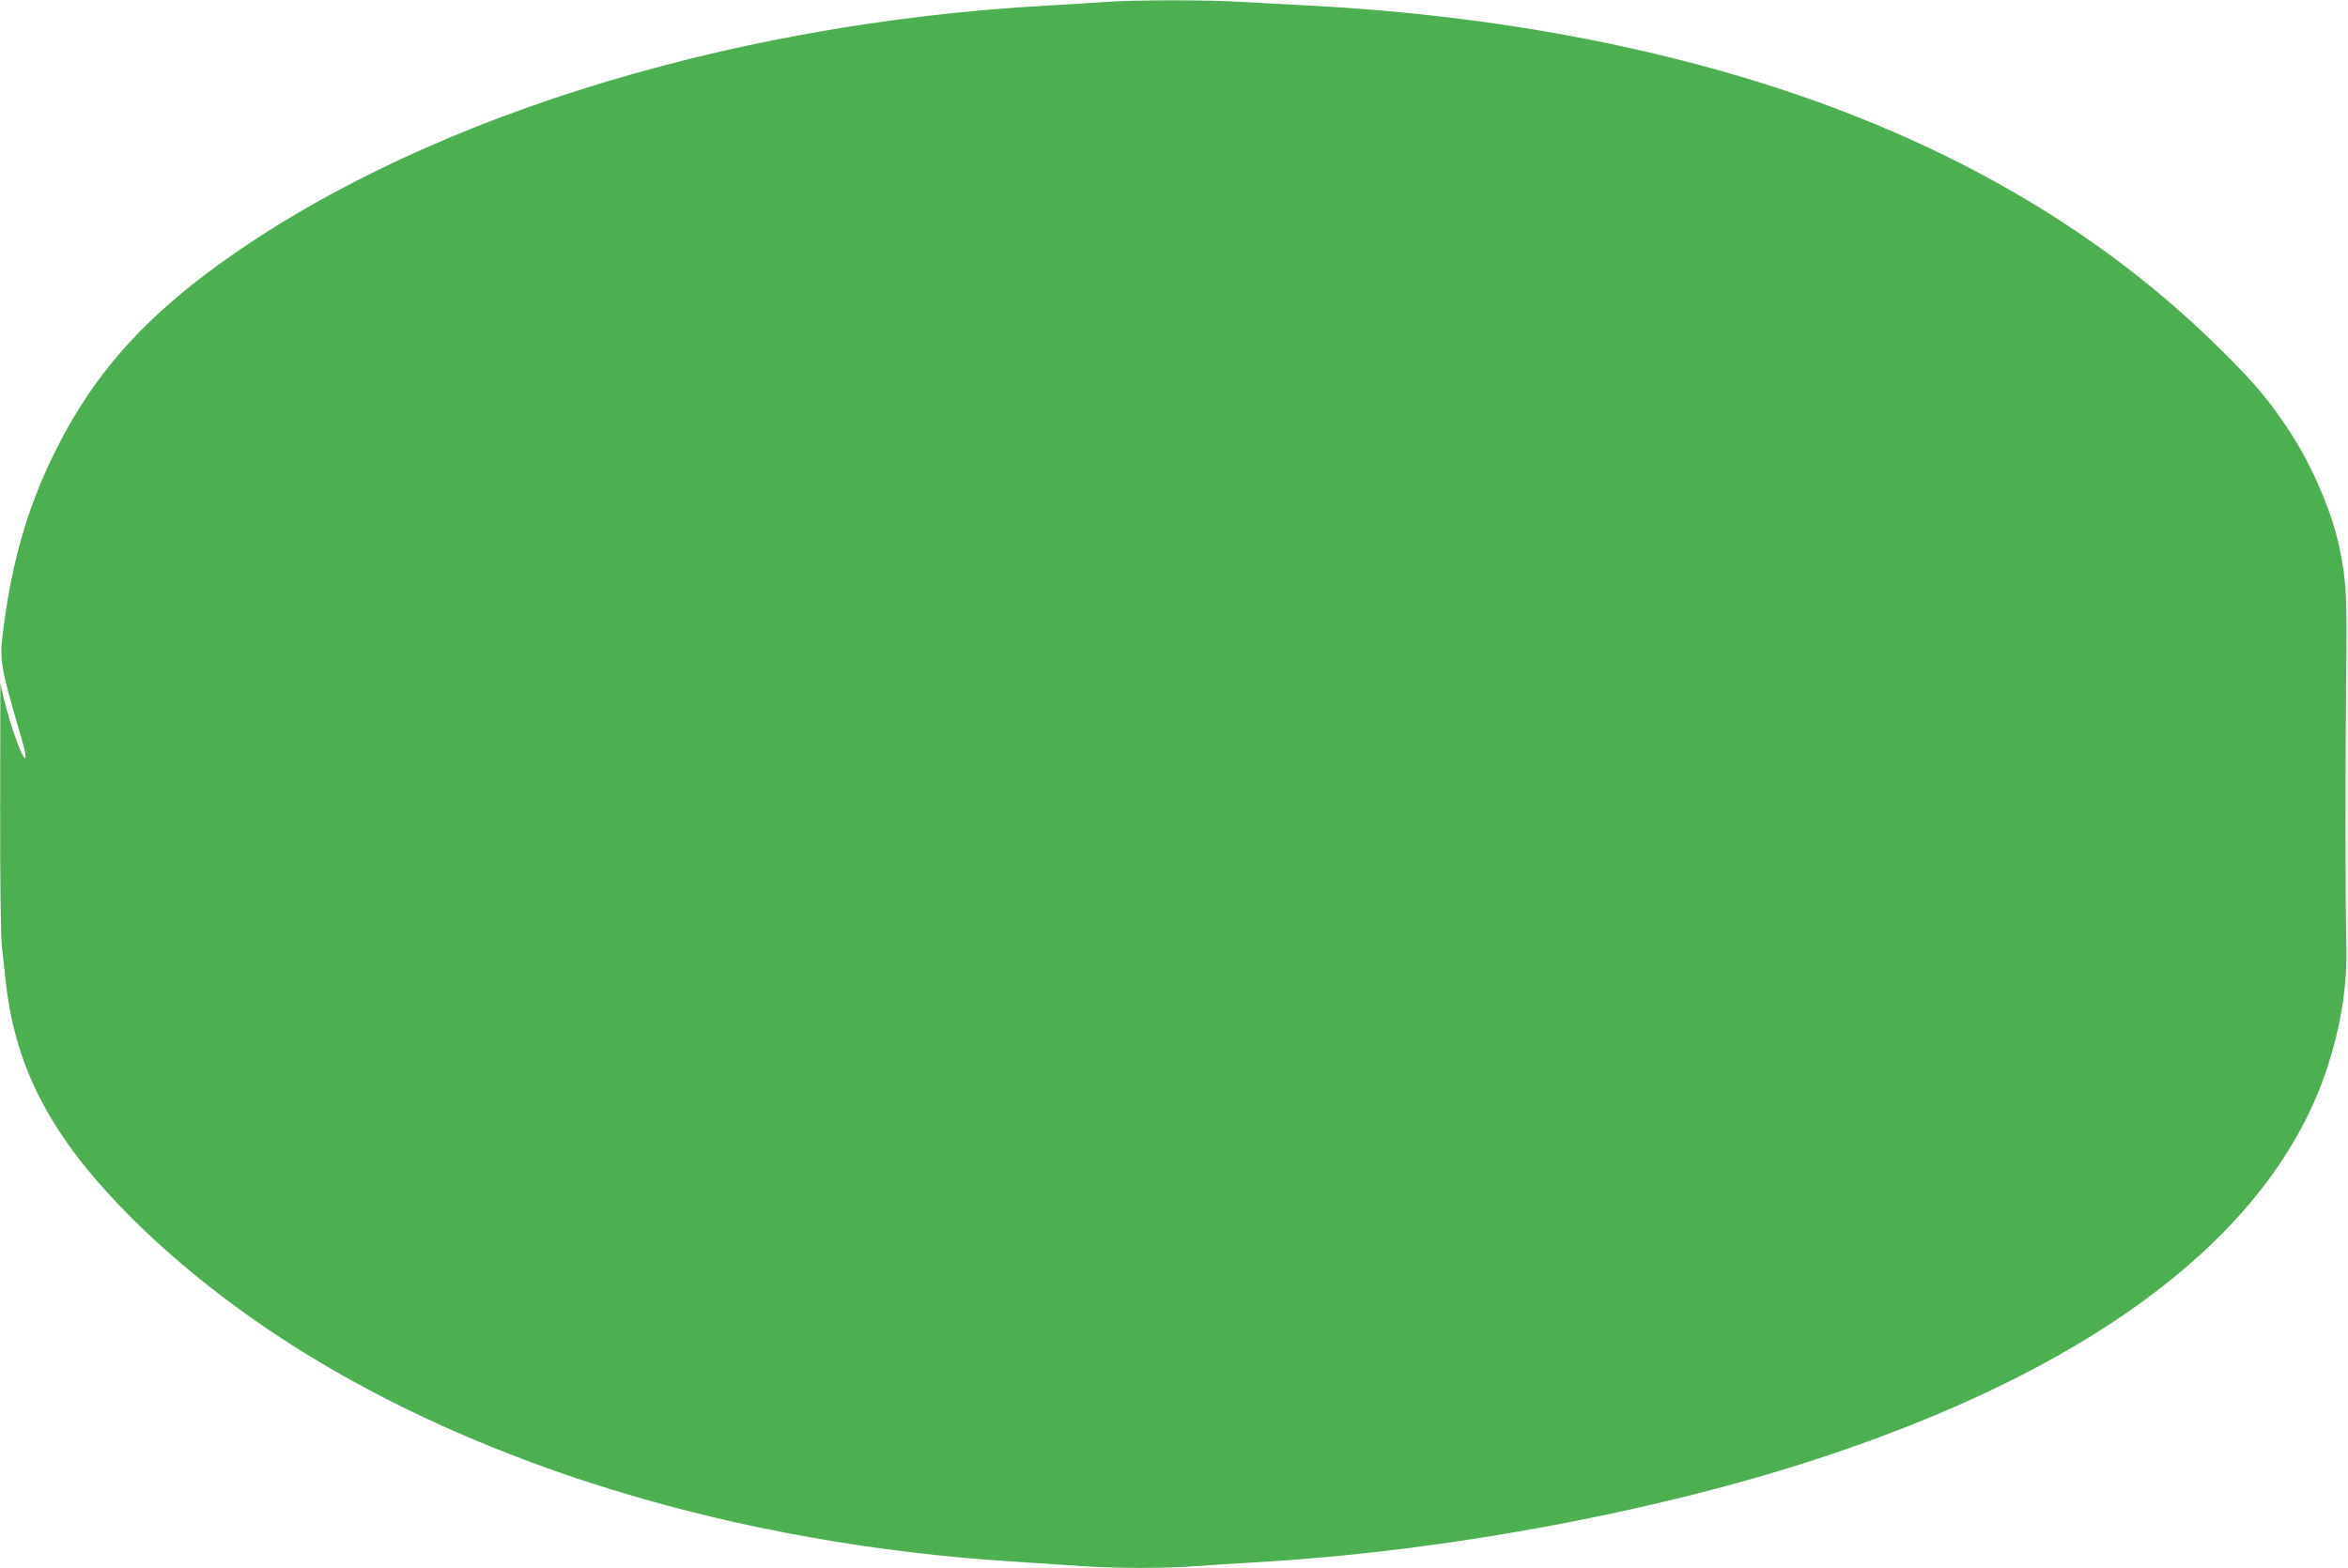 <?xml version="1.0" standalone="no"?>
<!DOCTYPE svg PUBLIC "-//W3C//DTD SVG 20010904//EN"
 "http://www.w3.org/TR/2001/REC-SVG-20010904/DTD/svg10.dtd">
<svg version="1.0" xmlns="http://www.w3.org/2000/svg"
 width="1280pt" height="855pt" viewBox="0 0 1280 855"
 preserveAspectRatio="xMidYMid meet">
<g transform="translate(0,855) scale(0.1,-0.1)"
fill="#4caf50" stroke="none">
<path d="M6035 8540 c-60 -5 -204 -13 -320 -20 -1784 -98 -3492 -641 -4580
-1455 -375 -281 -624 -567 -813 -935 -157 -304 -249 -604 -299 -975 -28 -211
-29 -206 92 -625 14 -46 25 -93 25 -105 -2 -58 -84 163 -120 320 l-18 80 -1
-668 c-1 -393 3 -708 9 -765 6 -53 15 -140 21 -192 50 -459 234 -821 623
-1227 259 -270 587 -535 941 -760 1042 -663 2432 -1082 3910 -1177 132 -9 308
-20 390 -26 189 -13 468 -13 627 0 68 5 209 14 313 20 1057 60 2244 283 3163
595 1475 500 2396 1220 2687 2097 77 235 112 455 106 678 -6 233 -6 948 -1
1440 5 467 2 533 -36 720 -40 195 -148 448 -274 640 -110 166 -180 251 -360
430 -756 756 -1752 1290 -2985 1599 -623 157 -1304 255 -2005 291 -118 6 -285
15 -370 20 -176 11 -561 11 -725 0z"/>
</g>
</svg>
